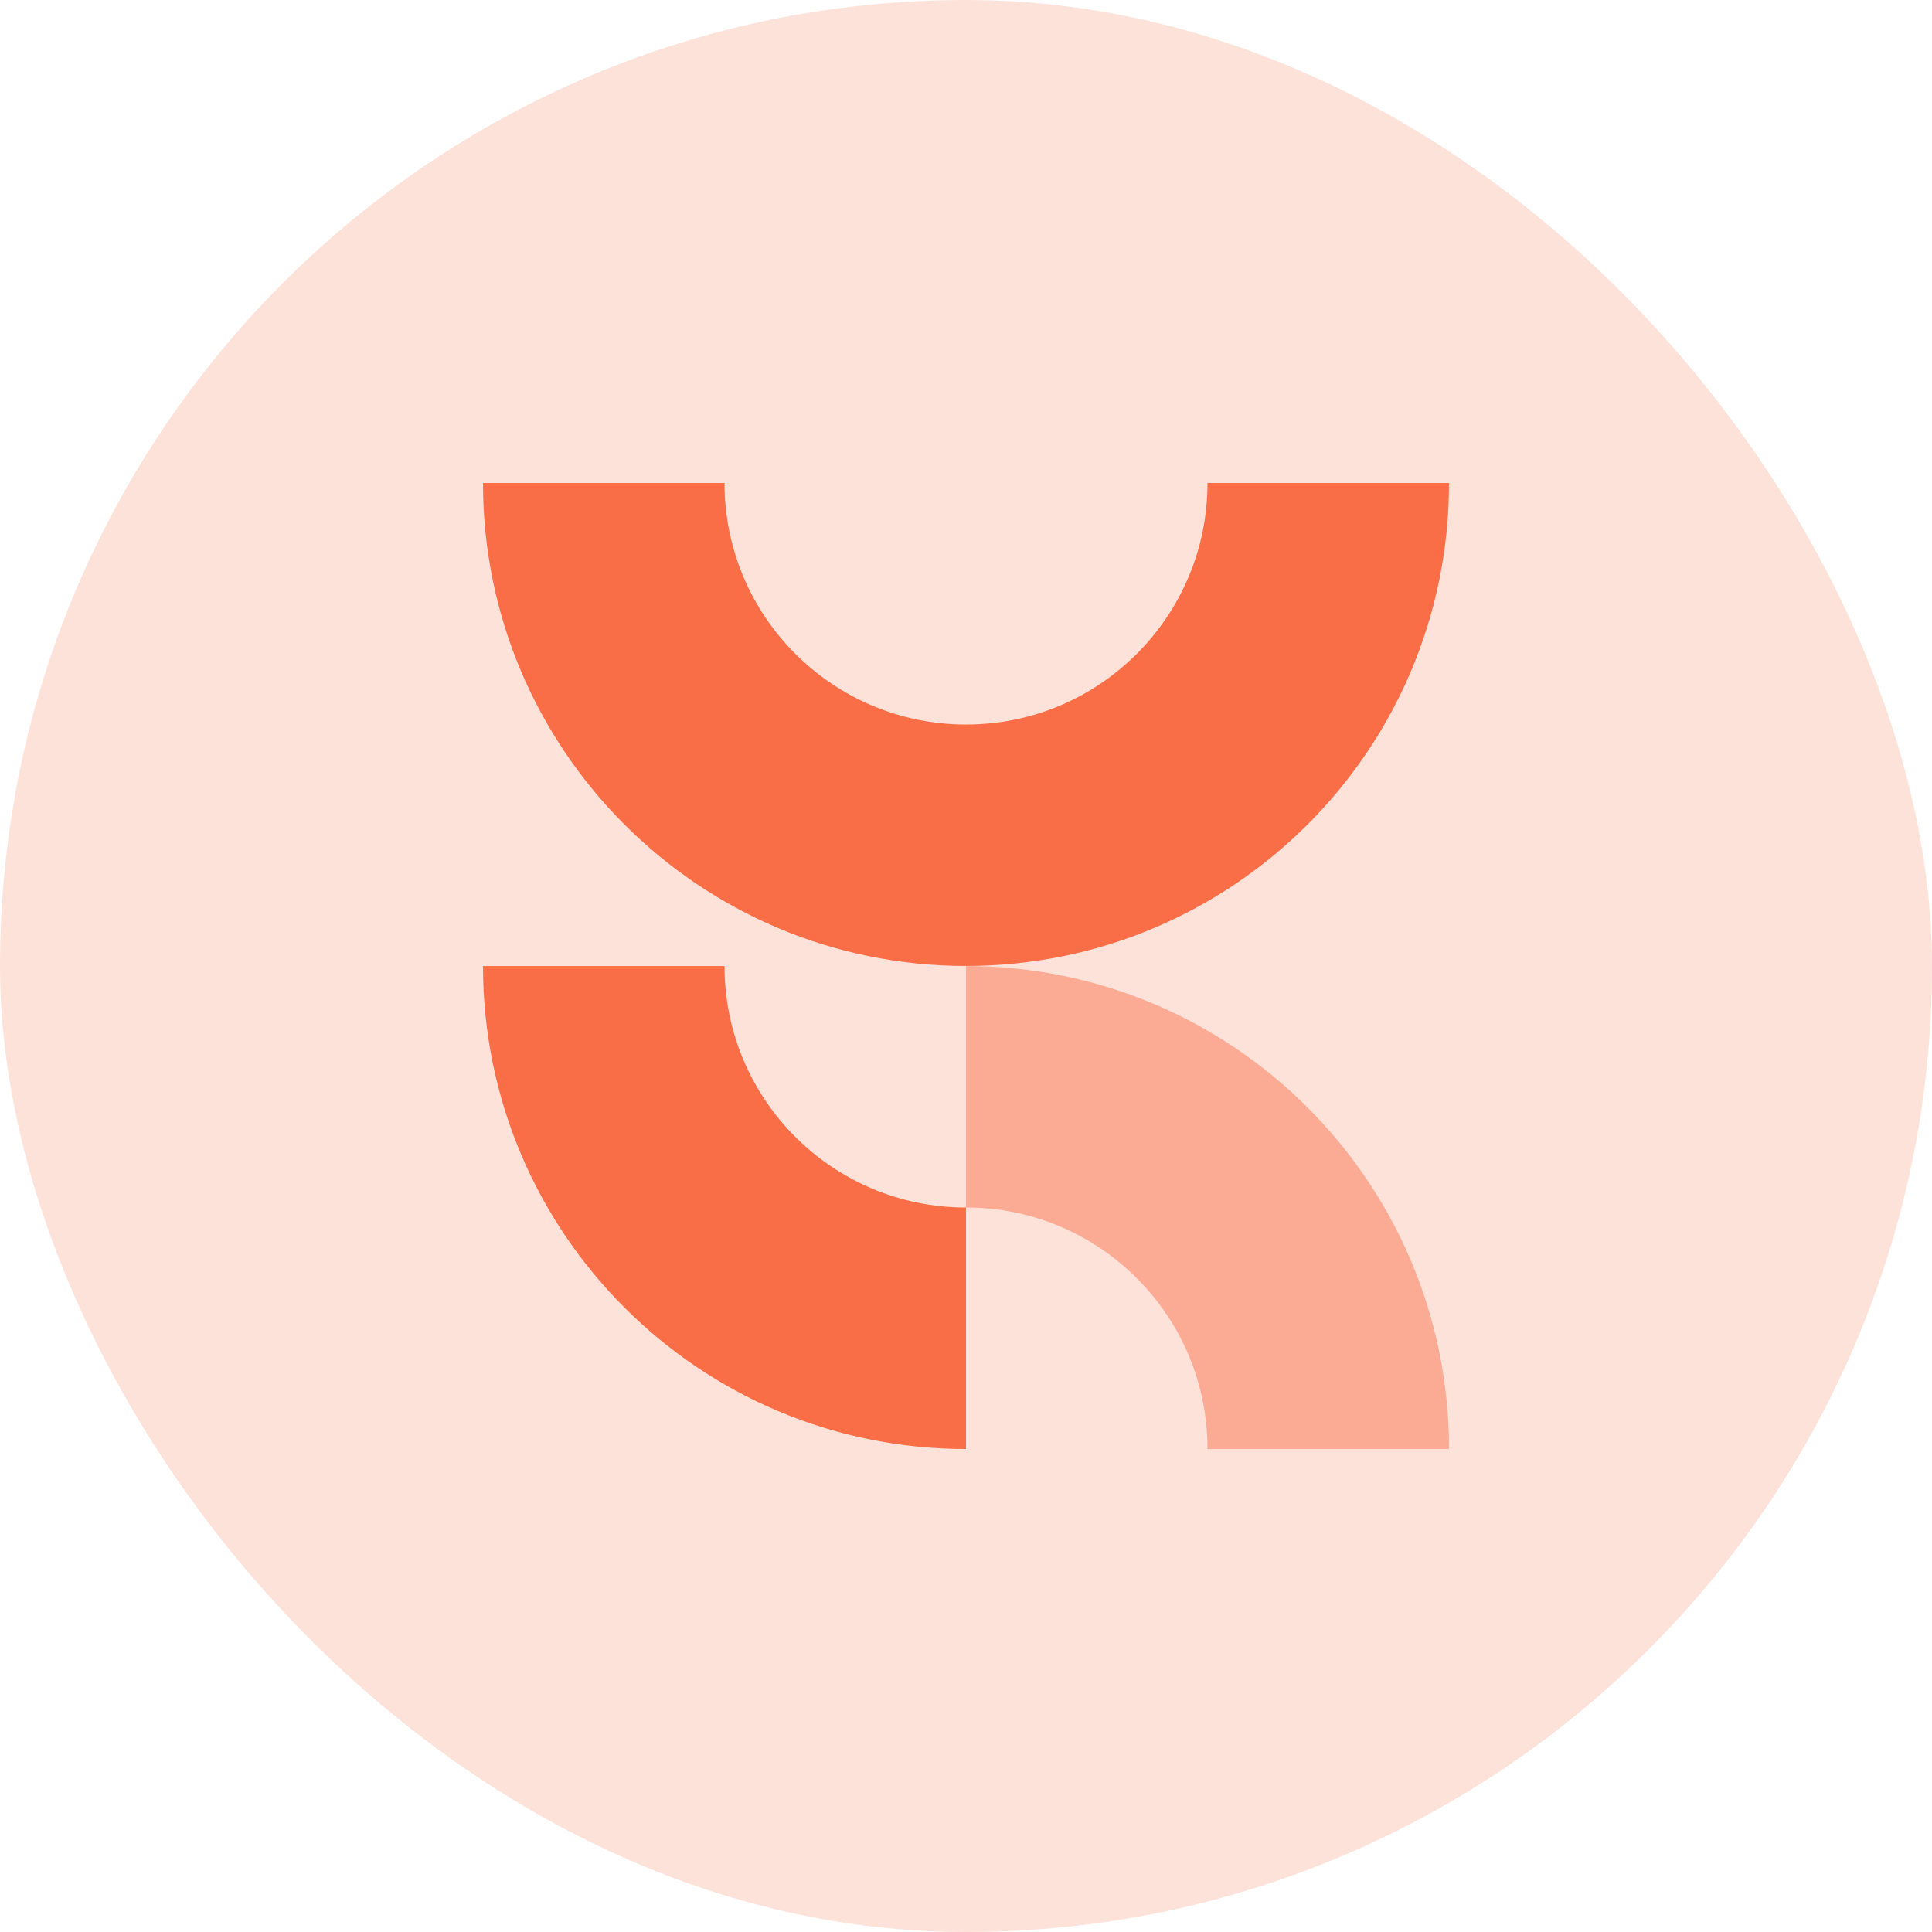 <svg xmlns="http://www.w3.org/2000/svg" fill="none" viewBox="0 0 48 48" height="48" width="48">
<rect fill-opacity="0.2" fill="#F96E47" rx="24" height="48" width="48"></rect>
<path fill="#F96E47" d="M30 36C30 32.682 27.312 30 24 30V24.001C30.629 24.001 36 29.372 36 36H30Z" opacity="0.48"></path>
<path fill="#F96E47" d="M18 24.001C18 27.318 20.688 30.001 24 30.001V36C17.371 36 12 30.629 12 24.001H18Z"></path>
<path fill="#F96E47" d="M36 12C36 18.629 30.629 23.999 24 23.999C17.371 23.999 12 18.629 12 12H18C18 15.313 20.688 18.001 24 18.001C27.318 18.001 30 15.313 30 12H36Z"></path>
</svg>
